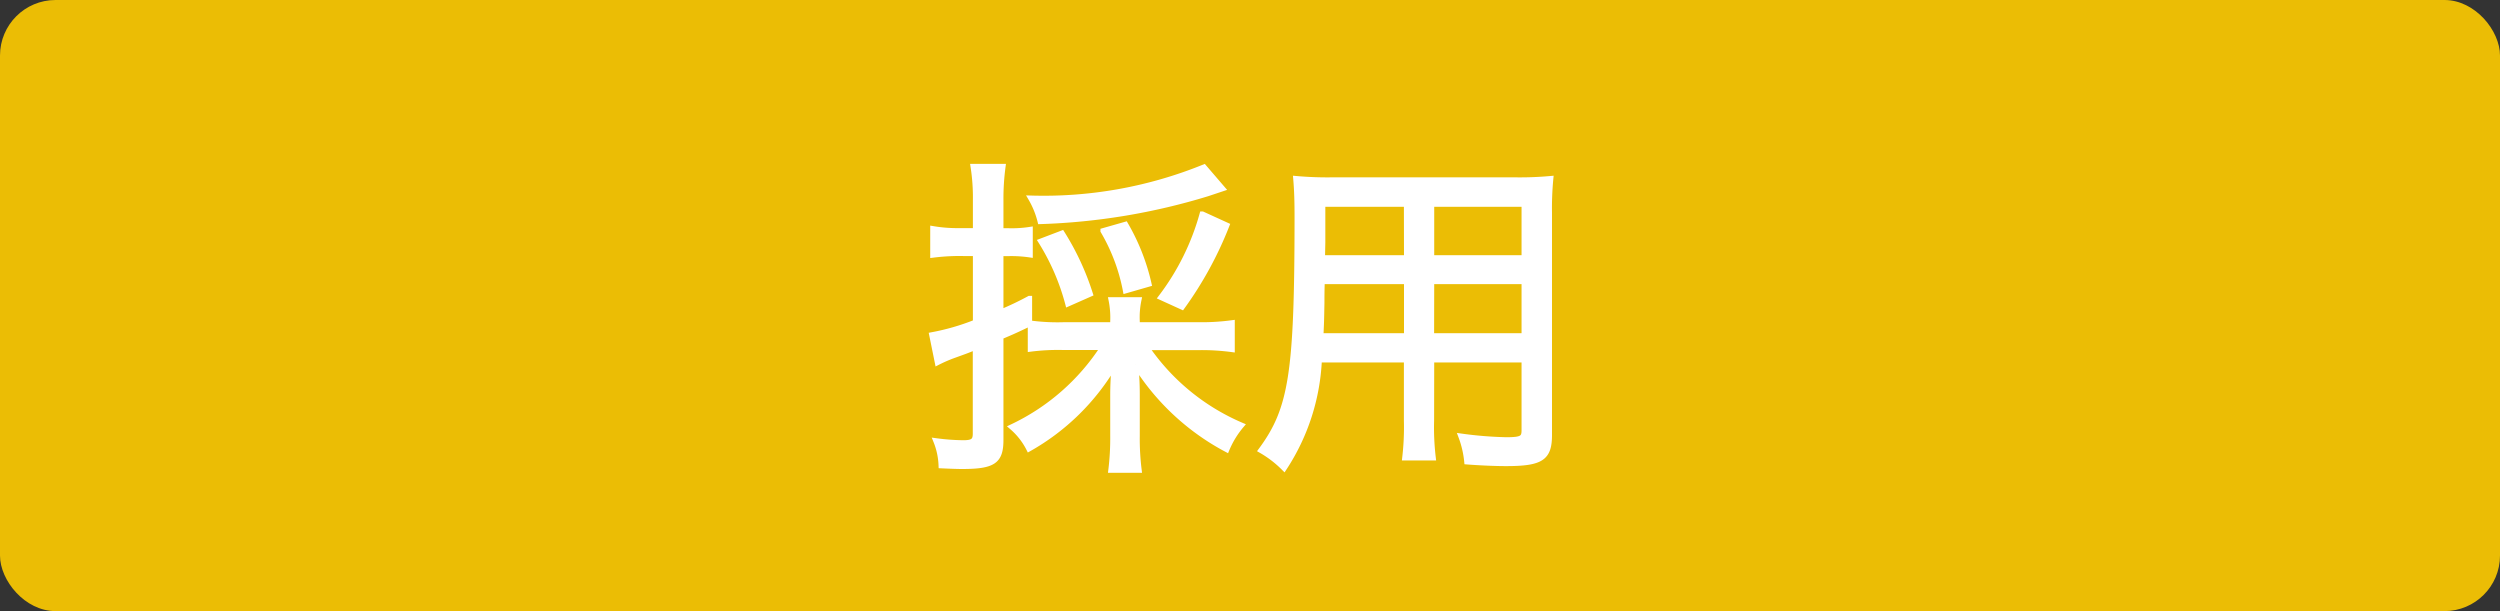 <svg xmlns="http://www.w3.org/2000/svg" width="90" height="22" viewBox="0 0 90 22"><rect x="0" y="0" width="90" height="22" fill="#333333" stroke="none"/><g transform="translate(-321 -2022)"><rect width="90" height="22" rx="2" transform="translate(321 2022)" fill="#ebbd05"/><path d="M-4.068-4.26v-.132a3.057,3.057,0,0,1,.06-.768h-.984a3.236,3.236,0,0,1,.06.768v.132H-6.72A7.333,7.333,0,0,1-7.9-4.32V-3.4a7.8,7.8,0,0,1,1.176-.06h1.44A7.955,7.955,0,0,1-8.568-.588a2.527,2.527,0,0,1,.612.78A8.256,8.256,0,0,0-4.884-2.832c-.024.324-.048.72-.048,1.092V-.276A9.4,9.4,0,0,1-5,.96H-4A9.081,9.081,0,0,1-4.068-.264v-1.5c0-.372-.024-.792-.048-1.068A8.659,8.659,0,0,0-.84.216,3.282,3.282,0,0,1-.312-.648a7.9,7.9,0,0,1-3.42-2.808H-1.8a8.22,8.22,0,0,1,1.152.072v-.948A8.1,8.1,0,0,1-1.8-4.26ZM-9.876-6.84v2.484a8.233,8.233,0,0,1-1.572.456l.2.984a5.169,5.169,0,0,1,.612-.264c.276-.1.444-.156.756-.288v3.12c0,.264-.1.336-.444.336A7.9,7.9,0,0,1-11.3-.084,2.6,2.6,0,0,1-11.112.8c.264.012.552.024.744.024,1.128,0,1.392-.18,1.392-.948V-3.84c.336-.144.48-.2,1.032-.468v-.9a10.762,10.762,0,0,1-1.032.492V-6.84h.3a4.615,4.615,0,0,1,.756.048v-.9a4.235,4.235,0,0,1-.768.048h-.288V-8.76A8.707,8.707,0,0,1-8.9-9.96H-9.96a7.2,7.2,0,0,1,.084,1.212v1.1h-.636a5.162,5.162,0,0,1-.9-.072v.936a7.7,7.7,0,0,1,.888-.06Zm8.22-3.1A15.331,15.331,0,0,1-7.884-8.82a3.129,3.129,0,0,1,.336.828,22.975,22.975,0,0,0,6.012-1l.54-.18Zm-4.1,4.56A9.477,9.477,0,0,0-6.768-7.56l-.756.288a8.161,8.161,0,0,1,.972,2.244Zm2.112-.36a7.56,7.56,0,0,0-.84-2.136l-.8.228A6.718,6.718,0,0,1-4.476-5.5Zm1.2.828A13.25,13.25,0,0,0-.84-7.848l-.876-.4A8.841,8.841,0,0,1-3.2-5.256Zm8.976,1.9H9.876V-.468c0,.288-.1.348-.648.348A13.908,13.908,0,0,1,7.6-.252,3.56,3.56,0,0,1,7.812.66c.468.036,1.02.06,1.4.06,1.272,0,1.56-.192,1.56-1.02v-8a11.07,11.07,0,0,1,.048-1.224,12.234,12.234,0,0,1-1.308.048H2.988a12.744,12.744,0,0,1-1.332-.048c.036.432.048.792.048,1.428C1.7-2.52,1.5-1.236.4.252a3.9,3.9,0,0,1,.828.636,7.713,7.713,0,0,0,1.26-3.9H5.64v2.2A9.386,9.386,0,0,1,5.58.516H6.588a9.267,9.267,0,0,1-.06-1.344Zm0-3.66V-8.616H9.876v1.944Zm-.888,0H2.6l.012-.564v-1.38H5.64Zm.888.84H9.876v1.968H6.528Zm-.888,0v1.968h-3.1c.024-.54.024-.54.036-1.188,0-.168,0-.444.012-.78Z" transform="translate(366 2037.96)" fill="#fff" stroke="#fff" stroke-width="0.2"/></g></svg>